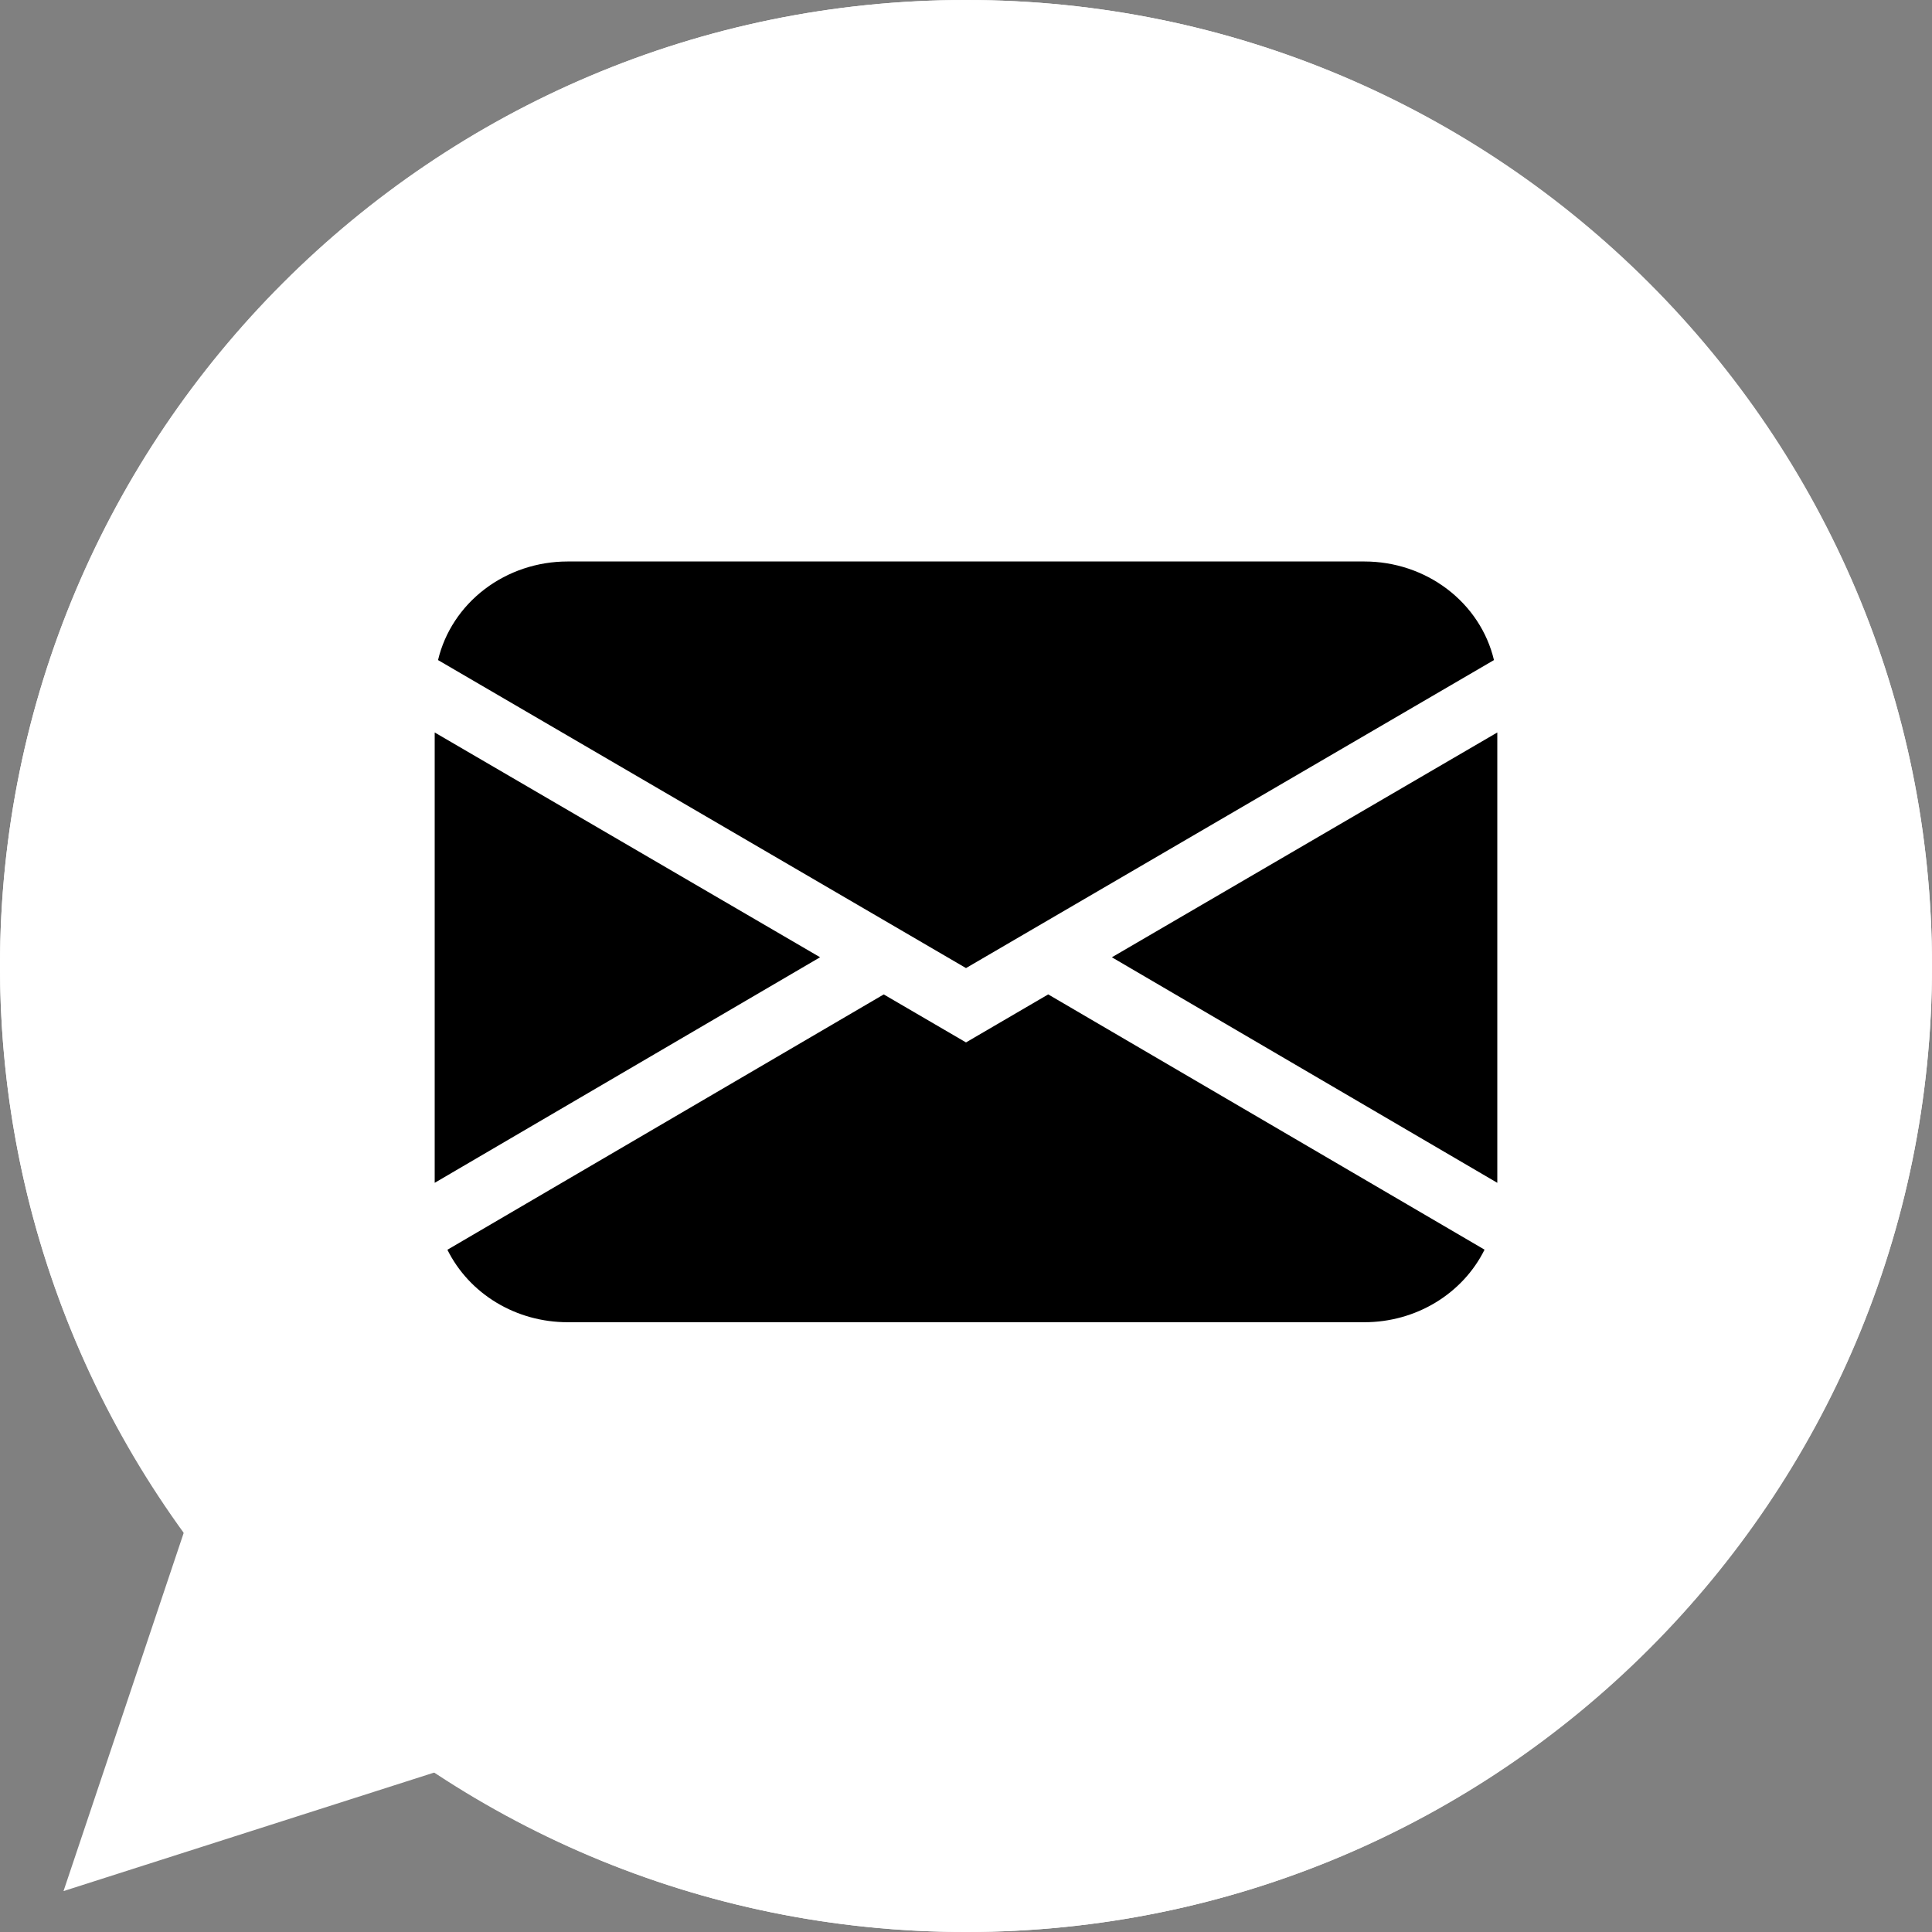<svg width="40" height="40" viewBox="0 0 40 40" fill="none" xmlns="http://www.w3.org/2000/svg">
<rect x="0" y="0" width="40" height="40" fill="#808080" stroke="none"/>
<path d="M20 40C31.046 40 40 31.046 40 20C40 8.954 31.046 0 20 0C8.954 0 0 8.954 0 20C0 31.046 8.954 40 20 40Z" fill="white"/>
<path d="M20.005 0H19.995C8.967 0 0 8.97 0 20C0 24.375 1.41 28.43 3.808 31.723L1.315 39.153L9.002 36.695C12.165 38.79 15.938 40 20.005 40C31.032 40 40 31.027 40 20C40 8.973 31.032 0 20.005 0ZM31.642 28.242C31.16 29.605 29.245 30.735 27.718 31.065C26.672 31.288 25.308 31.465 20.712 29.56C14.835 27.125 11.05 21.152 10.755 20.765C10.473 20.378 8.38 17.602 8.38 14.732C8.38 11.863 9.838 10.465 10.425 9.865C10.908 9.373 11.705 9.148 12.47 9.148C12.717 9.148 12.94 9.16 13.14 9.17C13.727 9.195 14.023 9.23 14.41 10.158C14.893 11.32 16.067 14.19 16.207 14.485C16.35 14.78 16.492 15.18 16.293 15.568C16.105 15.967 15.94 16.145 15.645 16.485C15.35 16.825 15.07 17.085 14.775 17.45C14.505 17.767 14.2 18.108 14.54 18.695C14.88 19.27 16.055 21.188 17.785 22.727C20.017 24.715 21.828 25.35 22.475 25.62C22.957 25.82 23.532 25.773 23.885 25.398C24.332 24.915 24.885 24.115 25.448 23.328C25.848 22.762 26.352 22.692 26.883 22.892C27.422 23.08 30.28 24.492 30.867 24.785C31.455 25.08 31.843 25.22 31.985 25.468C32.125 25.715 32.125 26.878 31.642 28.242Z" fill="white"/>
<path d="M9.069 13.666C9.207 13.086 9.548 12.568 10.035 12.198C10.522 11.827 11.127 11.625 11.75 11.625H28.25C28.873 11.625 29.478 11.827 29.965 12.198C30.452 12.568 30.793 13.086 30.931 13.666L20 20.043L9.069 13.666ZM9 15.165V24.489L16.979 19.819L9 15.165ZM18.296 20.589L9.263 25.875C9.486 26.324 9.838 26.704 10.278 26.969C10.719 27.235 11.229 27.375 11.75 27.375H28.25C28.771 27.375 29.281 27.234 29.721 26.968C30.161 26.702 30.513 26.323 30.736 25.873L21.702 20.588L20 21.582L18.296 20.588V20.589ZM23.021 19.82L31 24.489V15.165L23.021 19.819V19.82Z" fill="black"/>
</svg>
